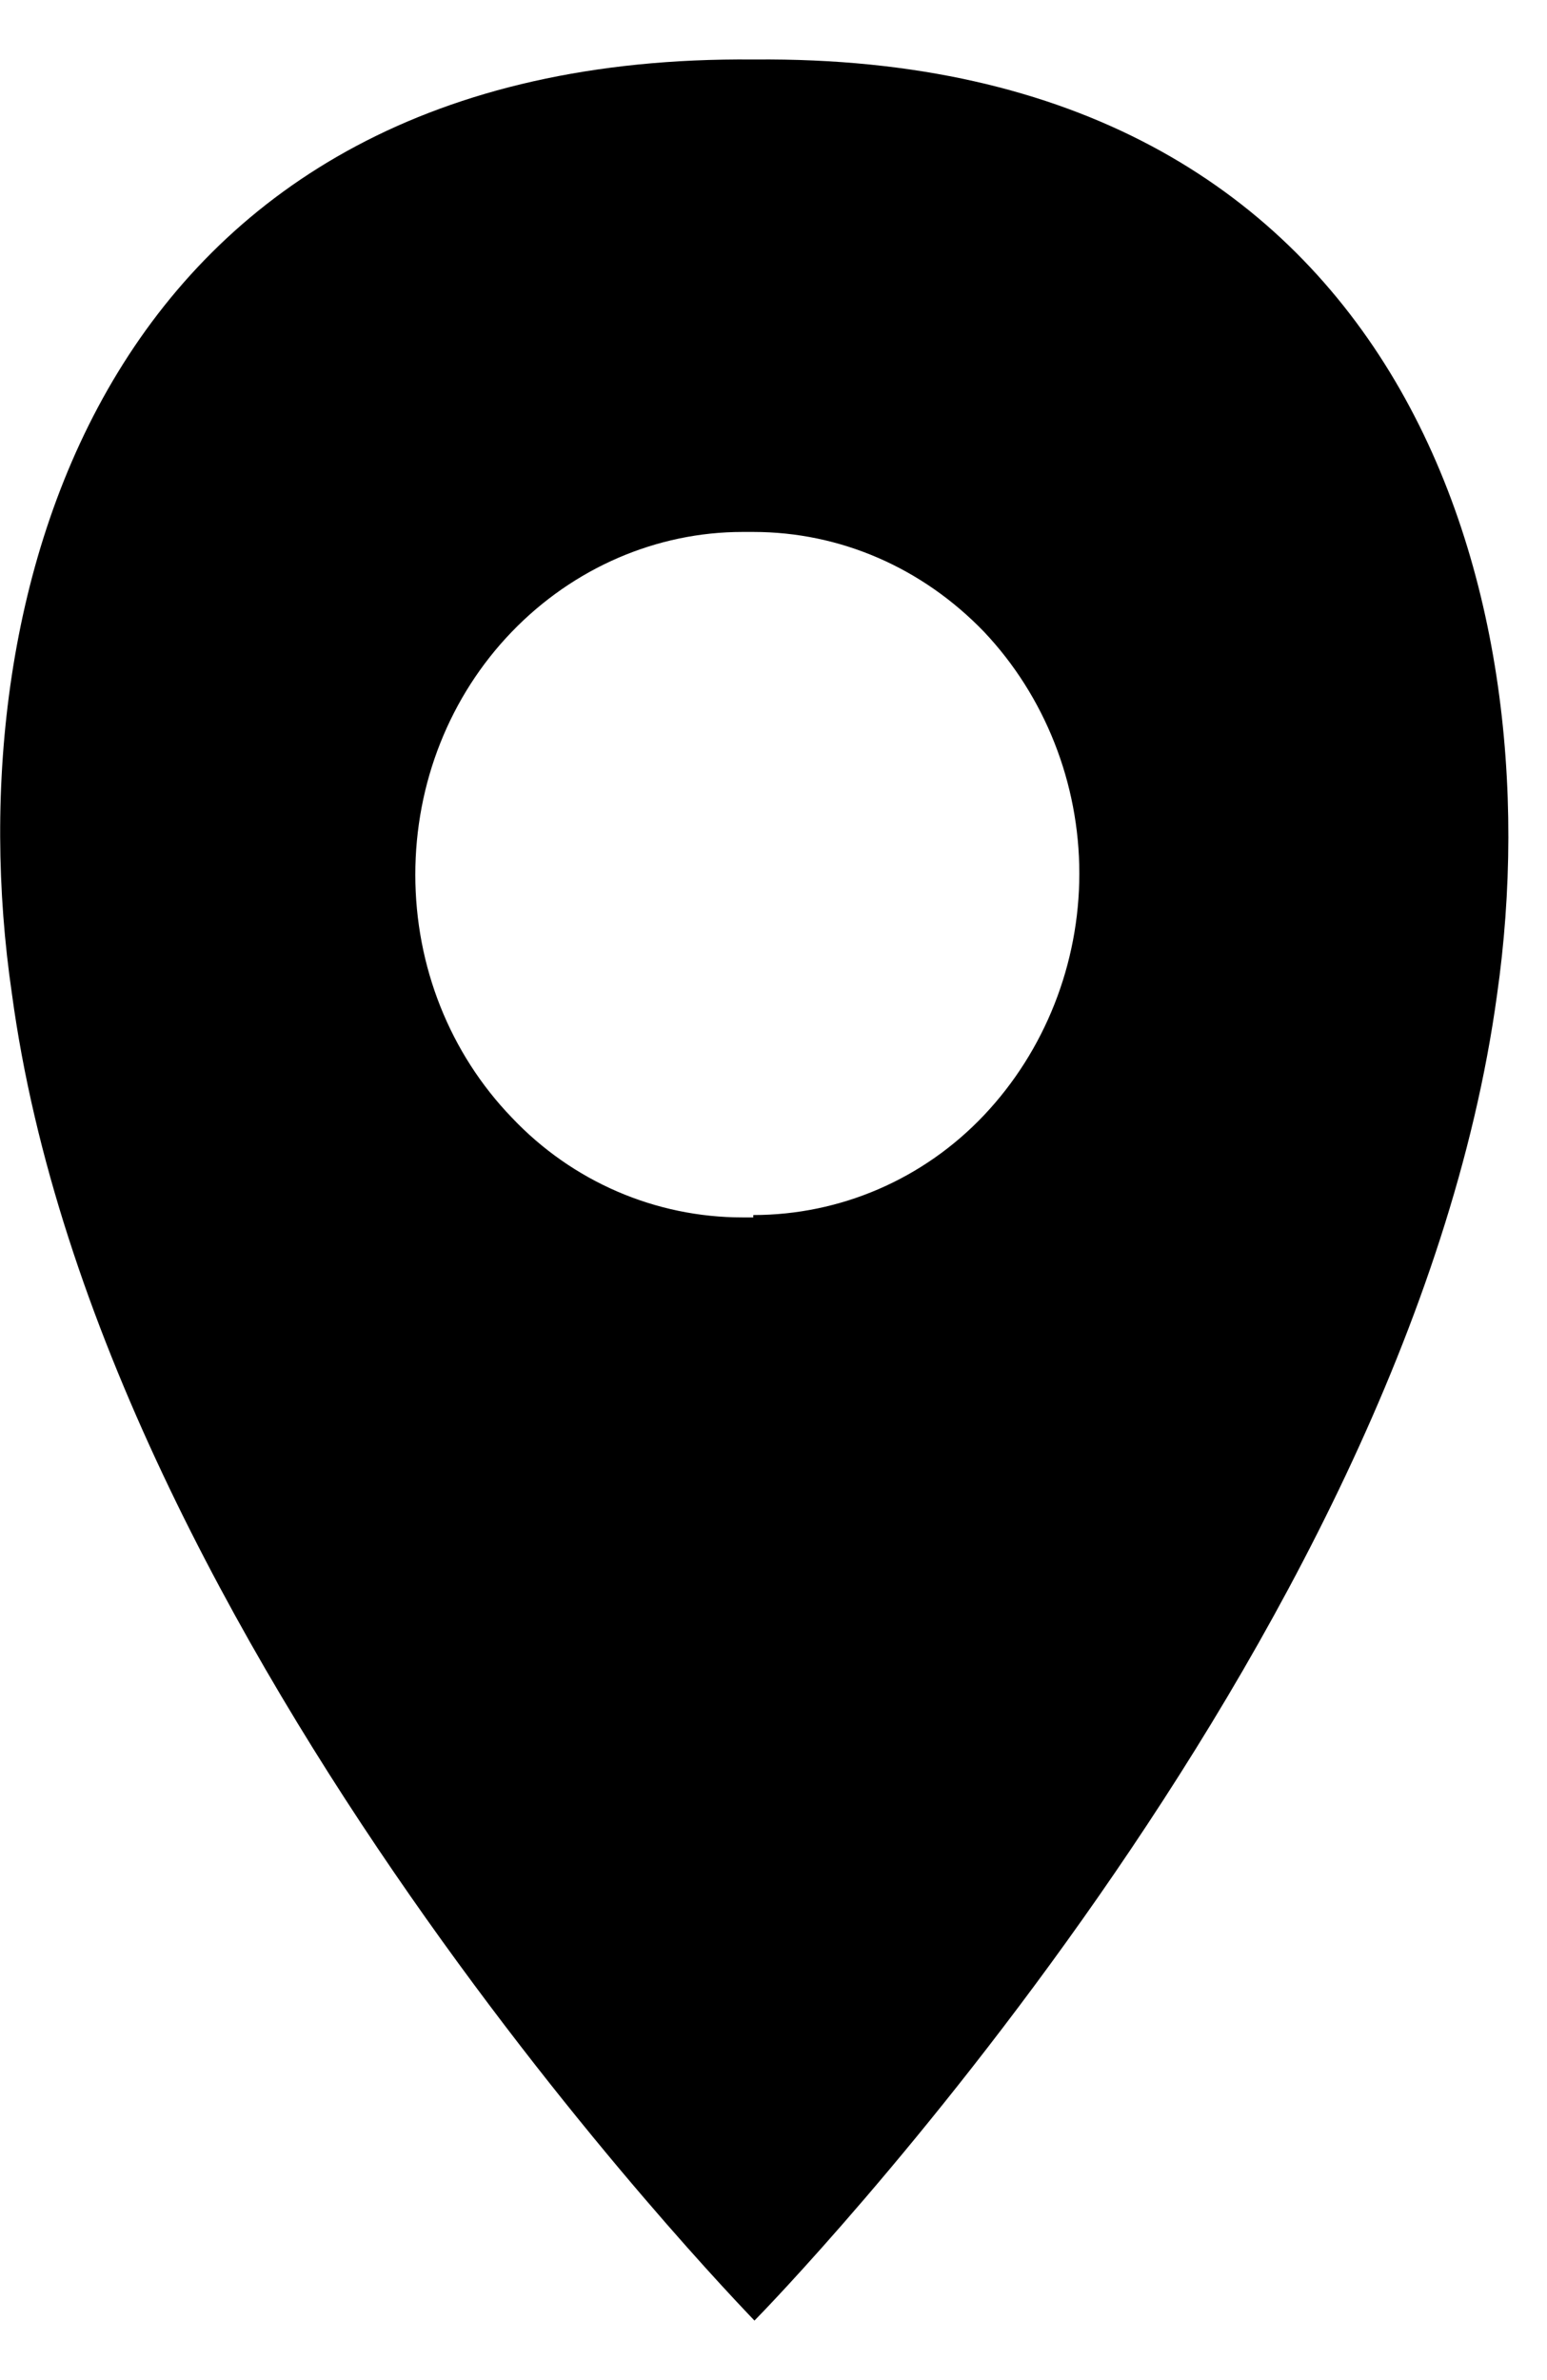 <?xml version="1.0" encoding="UTF-8"?>
<svg id="Layer_1" data-name="Layer 1" xmlns="http://www.w3.org/2000/svg" viewBox="0 0 13 20">
  <path d="M6.33.5C.9.45-.4,4.94.1,8.35c.74,5.49,6.1,11,6.24,11.15.14-.14,5.49-5.65,6.24-11.14.49-3.42-.81-7.91-6.24-7.86ZM6.33,10.23h-.09c-.73,0-1.43-.3-1.94-.84-.52-.54-.81-1.27-.81-2.04s.29-1.5.81-2.04c.52-.54,1.22-.84,1.94-.84h.09c.73,0,1.42.3,1.94.84.51.54.8,1.27.8,2.03s-.29,1.49-.8,2.03c-.51.54-1.21.84-1.94.84v.02Z"/>
</svg>